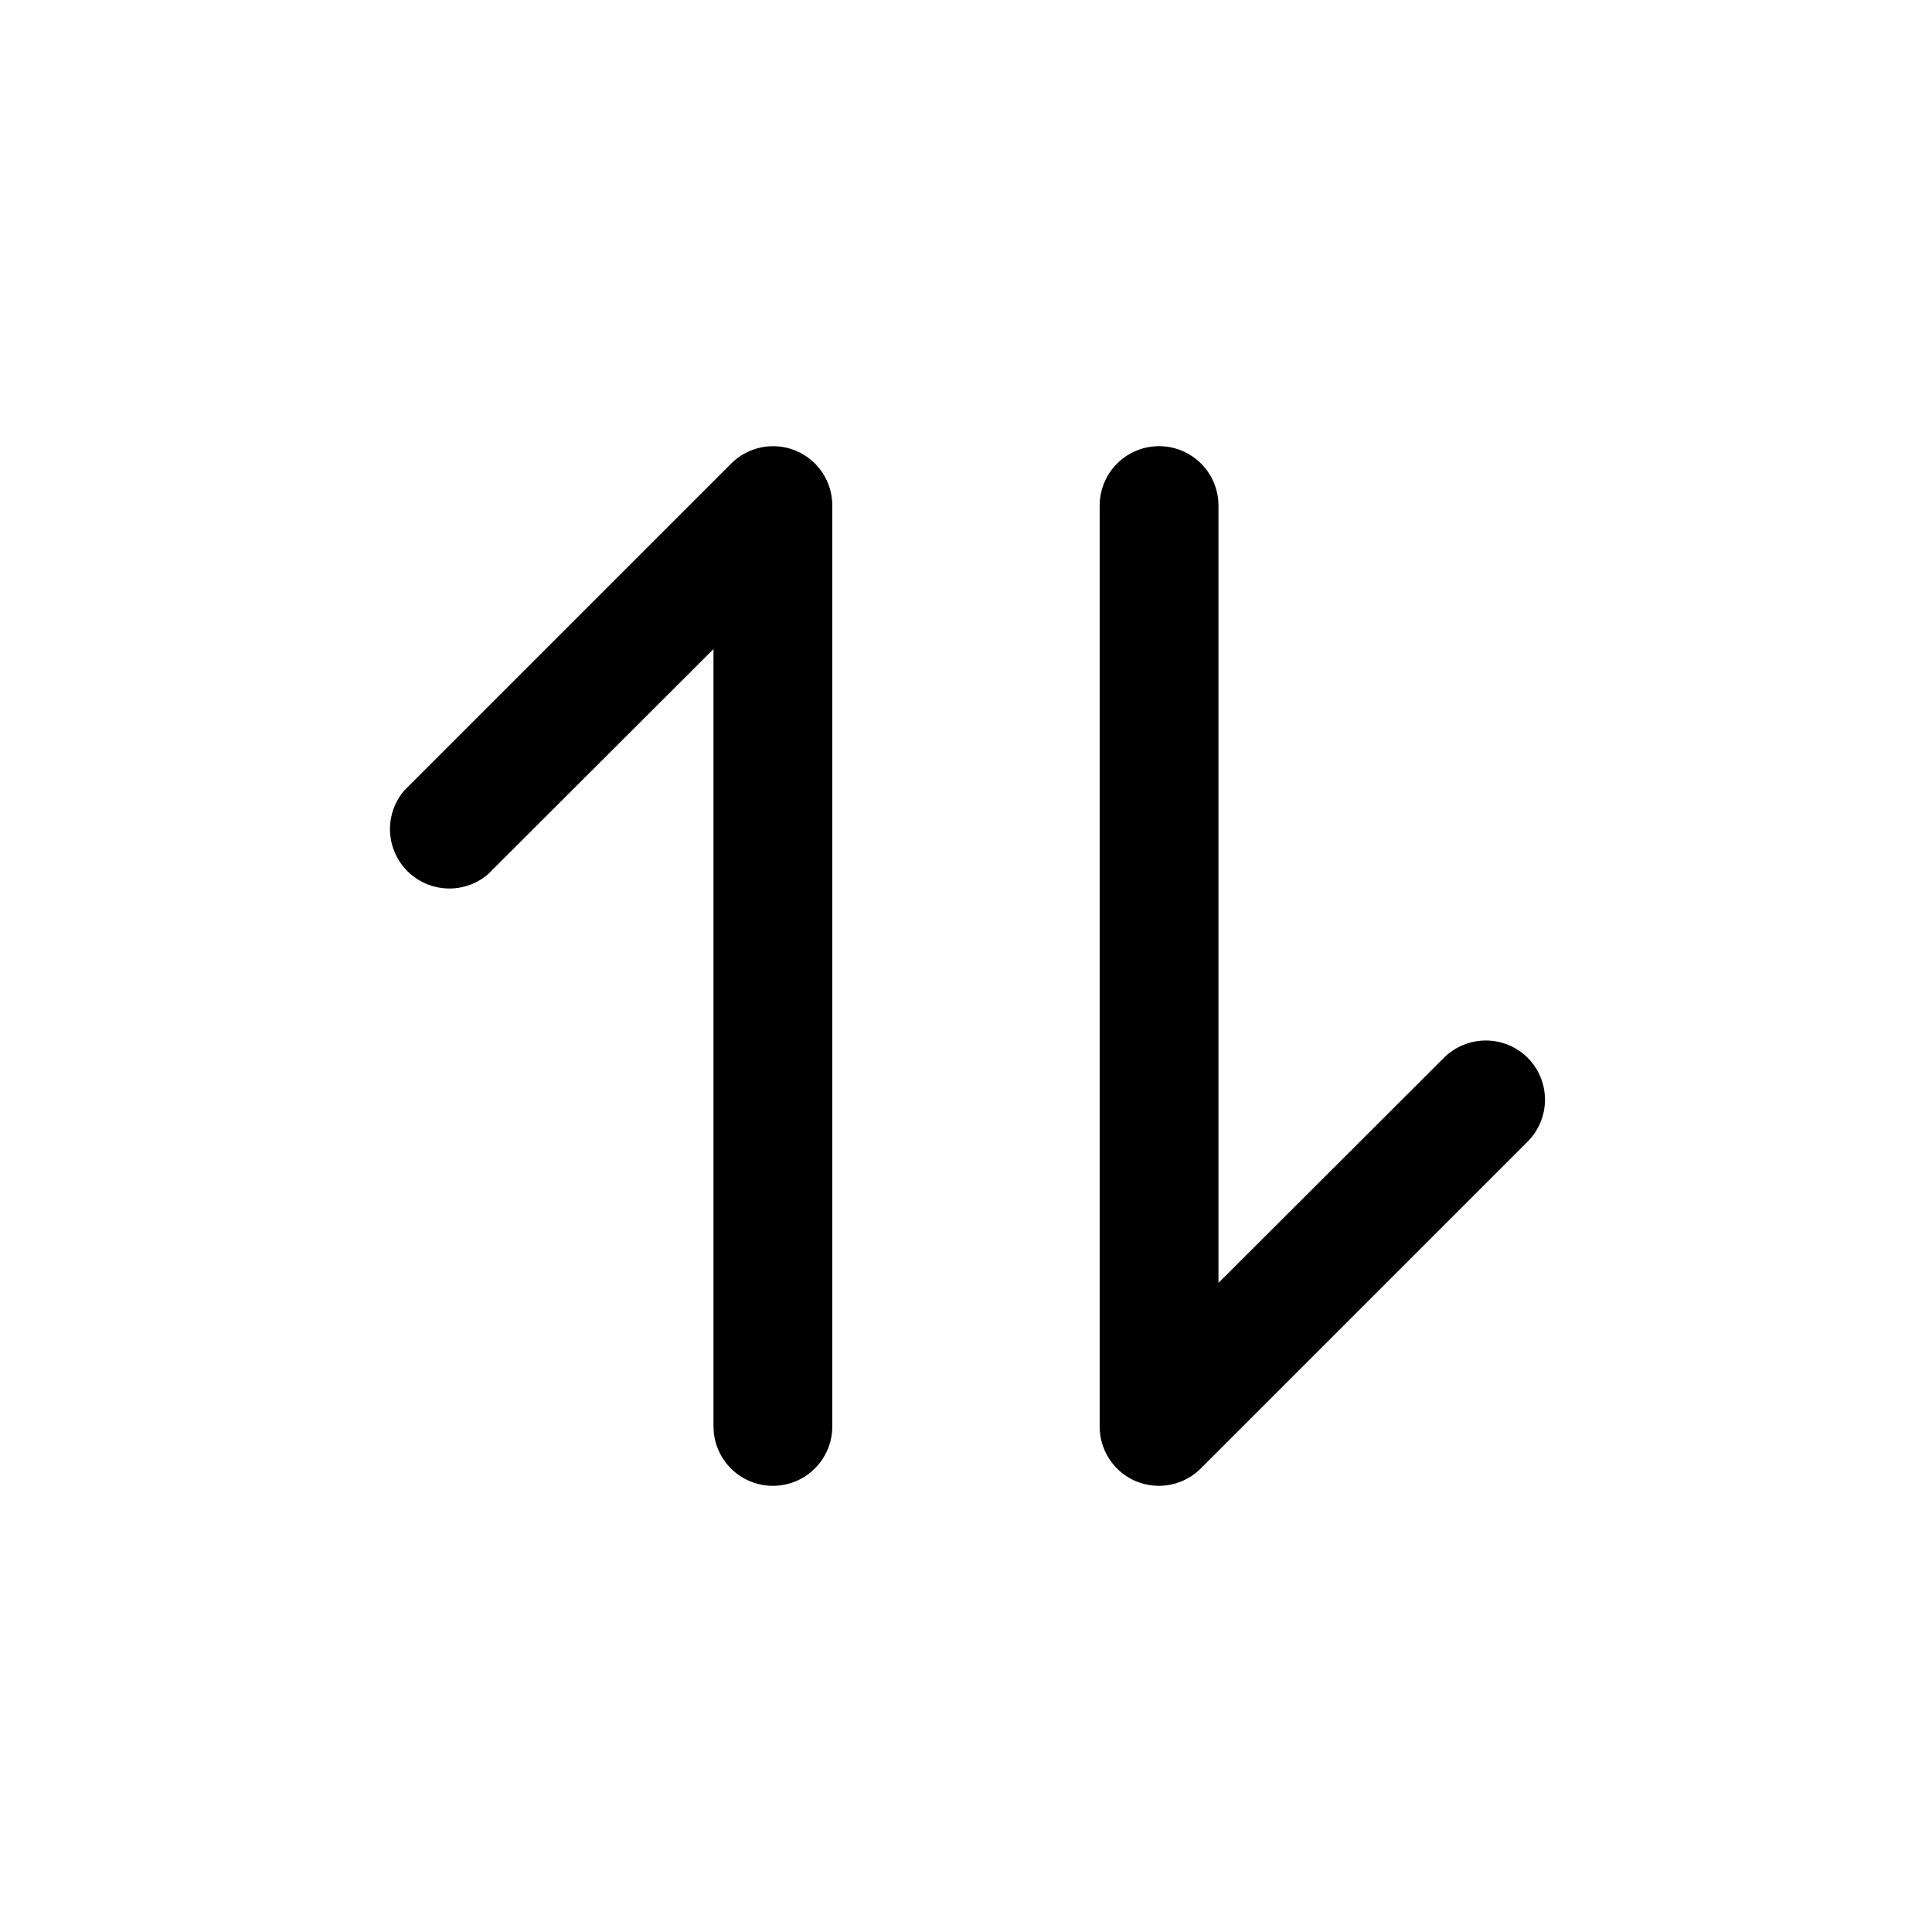 <?xml version="1.0" encoding="UTF-8"?>
<!-- Uploaded to: SVG Find, www.svgfind.com, Generator: SVG Find Mixer Tools -->
<svg fill="#000000" width="800px" height="800px" version="1.1" viewBox="144 144 512 512" xmlns="http://www.w3.org/2000/svg">
 <path d="m364.57 277.98v244.04c0 5.625-3 10.82-7.871 13.633s-10.875 2.812-15.746 0c-4.871-2.812-7.871-8.008-7.871-13.633v-206.01l-59.75 59.672c-4.051 3.469-9.586 4.652-14.703 3.137-5.117-1.512-9.121-5.516-10.633-10.633-1.516-5.117-0.332-10.652 3.137-14.703l86.594-86.594c2.195-2.211 5-3.719 8.055-4.336 3.055-0.617 6.223-0.312 9.105 0.871 2.875 1.199 5.328 3.223 7.051 5.816 1.723 2.59 2.641 5.637 2.633 8.746zm184.29 146.34c-2.949-2.934-6.941-4.578-11.102-4.578-4.16 0-8.148 1.645-11.098 4.578l-59.75 59.668v-206.01c0-5.625-3-10.82-7.871-13.633-4.871-2.812-10.875-2.812-15.746 0-4.871 2.812-7.871 8.008-7.871 13.633v244.04c-0.004 3.113 0.91 6.156 2.633 8.75 1.727 2.59 4.176 4.613 7.051 5.812 1.926 0.777 3.984 1.176 6.062 1.18 4.168-0.016 8.16-1.688 11.098-4.644l86.594-86.594v0.004c2.93-2.949 4.578-6.941 4.578-11.102s-1.648-8.148-4.578-11.098z"/>
</svg>